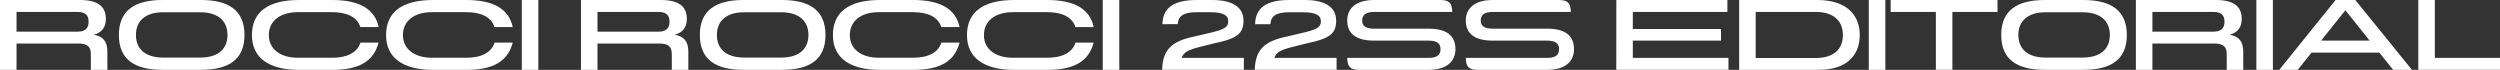 <svg xmlns="http://www.w3.org/2000/svg" viewBox="0 0 1688.25 47.16"><rect x="0" y="0" width="1688.25" height="47.16" fill="#333333" stroke="none"/><defs><style>.cls-1{fill:#fff;}</style></defs><g id="레이어_2" data-name="레이어 2"><g id="레이어_1-2" data-name="레이어 1"><path class="cls-1" d="M52.71,29.38H11.16V47.16H0V0H54.08C66.17,0,71.5,4.46,71.5,12.75c0,5.54-2.73,9.36-8.21,10.65,6.56,1.3,9.22,4.75,9.22,11.52V47.16H61.35V36.72C61.35,31.54,59.19,29.38,52.71,29.38Zm-.29-8c5.69,0,7.42-2.81,7.42-6.77,0-4.25-2.16-6.56-7.49-6.56H11.16V21.39Z"/><path class="cls-1" d="M80.28,23.62C80.28,6.77,91.3,0,109.73,0h25.92c18.44,0,29.45,6.77,29.45,23.62s-11,23.54-29.45,23.54H109.73C91.3,47.16,80.28,40.47,80.28,23.62Zm30,15.26h24.92c12.46,0,18.43-6.12,18.43-15.26s-6-15.34-18.43-15.34H110.23c-12.45,0-18.43,6.19-18.43,15.34S97.78,38.88,110.23,38.88Z"/><path class="cls-1" d="M170.13,23.69C170.13,8.14,181,0,202,0h22.25c18.43,0,28.88,6.05,31.47,18.29H243.36c-2.16-6.62-8.71-10.08-19.15-10.08h-23c-12.17,0-19.66,6-19.66,15.48C181.51,33,189.14,39,201.17,39h23c10.44,0,17.07-3.53,19.23-10.23h12.24c-3.31,12.67-13.18,18.43-31.47,18.43H202C181.3,47.16,170.13,38.88,170.13,23.69Z"/><path class="cls-1" d="M260.71,23.69C260.71,8.14,271.58,0,292.54,0h22.25c18.43,0,28.87,6.05,31.46,18.29H333.94c-2.16-6.62-8.71-10.08-19.15-10.08H291.74c-12.16,0-19.65,6-19.65,15.48C272.09,33,279.72,39,291.74,39h23.05c10.44,0,17.06-3.53,19.22-10.23h12.24c-3.31,12.67-13.17,18.43-31.46,18.43H292.54C271.87,47.16,260.71,38.88,260.71,23.69Z"/><path class="cls-1" d="M363.53,0V47.16H352.37V0Z"/><path class="cls-1" d="M445,29.38H403.48V47.16H392.32V0H446.4c12.1,0,17.43,4.46,17.43,12.75,0,5.54-2.74,9.36-8.21,10.65,6.55,1.3,9.21,4.75,9.21,11.52V47.16H453.67V36.72C453.67,31.54,451.51,29.38,445,29.38Zm-.29-8c5.69,0,7.42-2.81,7.42-6.77,0-4.25-2.16-6.56-7.49-6.56H403.48V21.39Z"/><path class="cls-1" d="M472.6,23.62C472.6,6.77,483.62,0,502.05,0H528c18.43,0,29.45,6.77,29.45,23.62s-11,23.54-29.45,23.54H502.05C483.62,47.16,472.6,40.47,472.6,23.62Zm30,15.26h24.91c12.46,0,18.44-6.12,18.44-15.26s-6-15.34-18.44-15.34H502.56c-12.46,0-18.44,6.19-18.44,15.34S490.1,38.88,502.56,38.88Z"/><path class="cls-1" d="M562.46,23.69C562.46,8.14,573.33,0,594.29,0h22.25C635,0,645.41,6.05,648,18.29H635.69C633.53,11.67,627,8.21,616.54,8.21h-23c-12.17,0-19.65,6-19.65,15.48C573.84,33,581.47,39,593.49,39h23c10.44,0,17.06-3.53,19.22-10.23H648c-3.31,12.67-13.17,18.43-31.46,18.43H594.29C573.62,47.16,562.46,38.88,562.46,23.69Z"/><path class="cls-1" d="M653,23.69C653,8.14,663.91,0,684.86,0h22.25C725.54,0,736,6.05,738.58,18.29H726.26c-2.16-6.62-8.71-10.08-19.15-10.08h-23c-12.17,0-19.66,6-19.66,15.48C664.41,33,672,39,684.07,39h23c10.44,0,17.07-3.53,19.23-10.23h12.24c-3.32,12.67-13.18,18.43-31.47,18.43H684.86C664.2,47.16,653,38.88,653,23.69Z"/><path class="cls-1" d="M755.85,0V47.16H744.69V0Z"/><path class="cls-1" d="M806,24.77,817.84,22c9.15-2.23,11.6-3.81,11.6-7.56,0-4.32-3.68-6.19-12.1-6.19H808c-8.57,0-12.31,2.38-12.68,8.07H785C785.22,5.26,792.64,0,808.12,0h10.3c14,0,21.31,4.82,21.31,14,0,8.64-4.39,12.1-19.51,15.19l-10.37,2.6c-7.85,2-10.58,3.67-11.88,7.27h42v8.06H784.79C785.15,33.92,790.84,27.94,806,24.77Z"/><path class="cls-1" d="M868.6,24.77,880.41,22C889.56,19.8,892,18.22,892,14.47c0-4.32-3.67-6.19-12.09-6.19h-9.36c-8.57,0-12.32,2.38-12.68,8.07H847.58C847.79,5.26,855.21,0,870.69,0H881c14,0,21.31,4.82,21.31,14,0,8.64-4.39,12.1-19.51,15.19l-10.37,2.6c-7.85,2-10.59,3.67-11.88,7.27h42.05v8.06H847.36C847.72,33.92,853.41,27.94,868.6,24.77Z"/><path class="cls-1" d="M909.78,39.1h54.8c5.69,0,8.21-1.94,8.21-5.91s-2.52-5.76-8.21-5.76H928c-11.88,0-18.22-4.39-18.22-13.6C909.78,5.33,916.12,0,928,0h44.5c6.12,0,8.06,1.94,8.21,8.06H928.07c-5.69,0-8.21,1.95-8.21,5.77s2.52,5.54,8.21,5.54h36.58c11.88,0,18.22,4.39,18.22,13.82,0,8.65-6.34,14-18.22,14H918C911.87,47.16,909.93,45.22,909.78,39.1Z"/><path class="cls-1" d="M989.85,39.1h54.79c5.69,0,8.21-1.94,8.21-5.91s-2.52-5.76-8.21-5.76h-36.58c-11.88,0-18.21-4.39-18.21-13.6,0-8.5,6.33-13.83,18.21-13.83h44.5c6.12,0,8.07,1.94,8.21,8.06h-52.63c-5.69,0-8.21,1.95-8.21,5.77s2.52,5.54,8.21,5.54h36.57c11.89,0,18.22,4.39,18.22,13.82,0,8.65-6.33,14-18.22,14H998.05C991.93,47.16,990,45.22,989.85,39.1Z"/><path class="cls-1" d="M1091.51,0h75V8.06h-63.87V19.59h59.55v7.84h-59.55V39.1h64.59v8.06h-75.75Z"/><path class="cls-1" d="M1174.45,0h52.78c20.17,0,28.66,10.51,28.66,23.62,0,14.69-9.93,23.54-27.58,23.54h-53.86Zm51.78,39.17c12,0,18.28-5.9,18.28-15.55,0-10.15-7.12-15.56-18.14-15.56h-40.76V39.17Z"/><path class="cls-1" d="M1273.17,0V47.16H1262V0Z"/><path class="cls-1" d="M1348.91,0V8.06h-30.46v39.1h-11.16V8.06h-30.53V0Z"/><path class="cls-1" d="M1351.43,23.62c0-16.85,11-23.62,29.45-23.62h25.92c18.43,0,29.45,6.77,29.45,23.62s-11,23.54-29.45,23.54h-25.92C1362.44,47.16,1351.43,40.47,1351.43,23.62Zm30,15.26h24.92c12.45,0,18.43-6.12,18.43-15.26s-6-15.34-18.43-15.34h-24.92c-12.46,0-18.43,6.19-18.43,15.34S1368.92,38.88,1381.38,38.88Z"/><path class="cls-1" d="M1495.07,29.38h-41.55V47.16h-11.16V0h54.08c12.1,0,17.42,4.46,17.42,12.75,0,5.54-2.73,9.36-8.2,10.65,6.55,1.3,9.21,4.75,9.21,11.52V47.16h-11.16V36.72C1503.71,31.54,1501.55,29.38,1495.07,29.38Zm-.29-8c5.69,0,7.42-2.81,7.42-6.77,0-4.25-2.16-6.56-7.49-6.56h-41.19V21.39Z"/><path class="cls-1" d="M1534.88,0V47.16h-11.16V0Z"/><path class="cls-1" d="M1577.22,0h13.32l38.24,47.16H1616.1l-9.36-11.66H1561l-9.36,11.66h-12.46Zm23,27.43L1583.84,6.91l-16.41,20.52Z"/><path class="cls-1" d="M1644.25,0V39.1h44v8.06h-55.16V0Z"/></g></g></svg>
